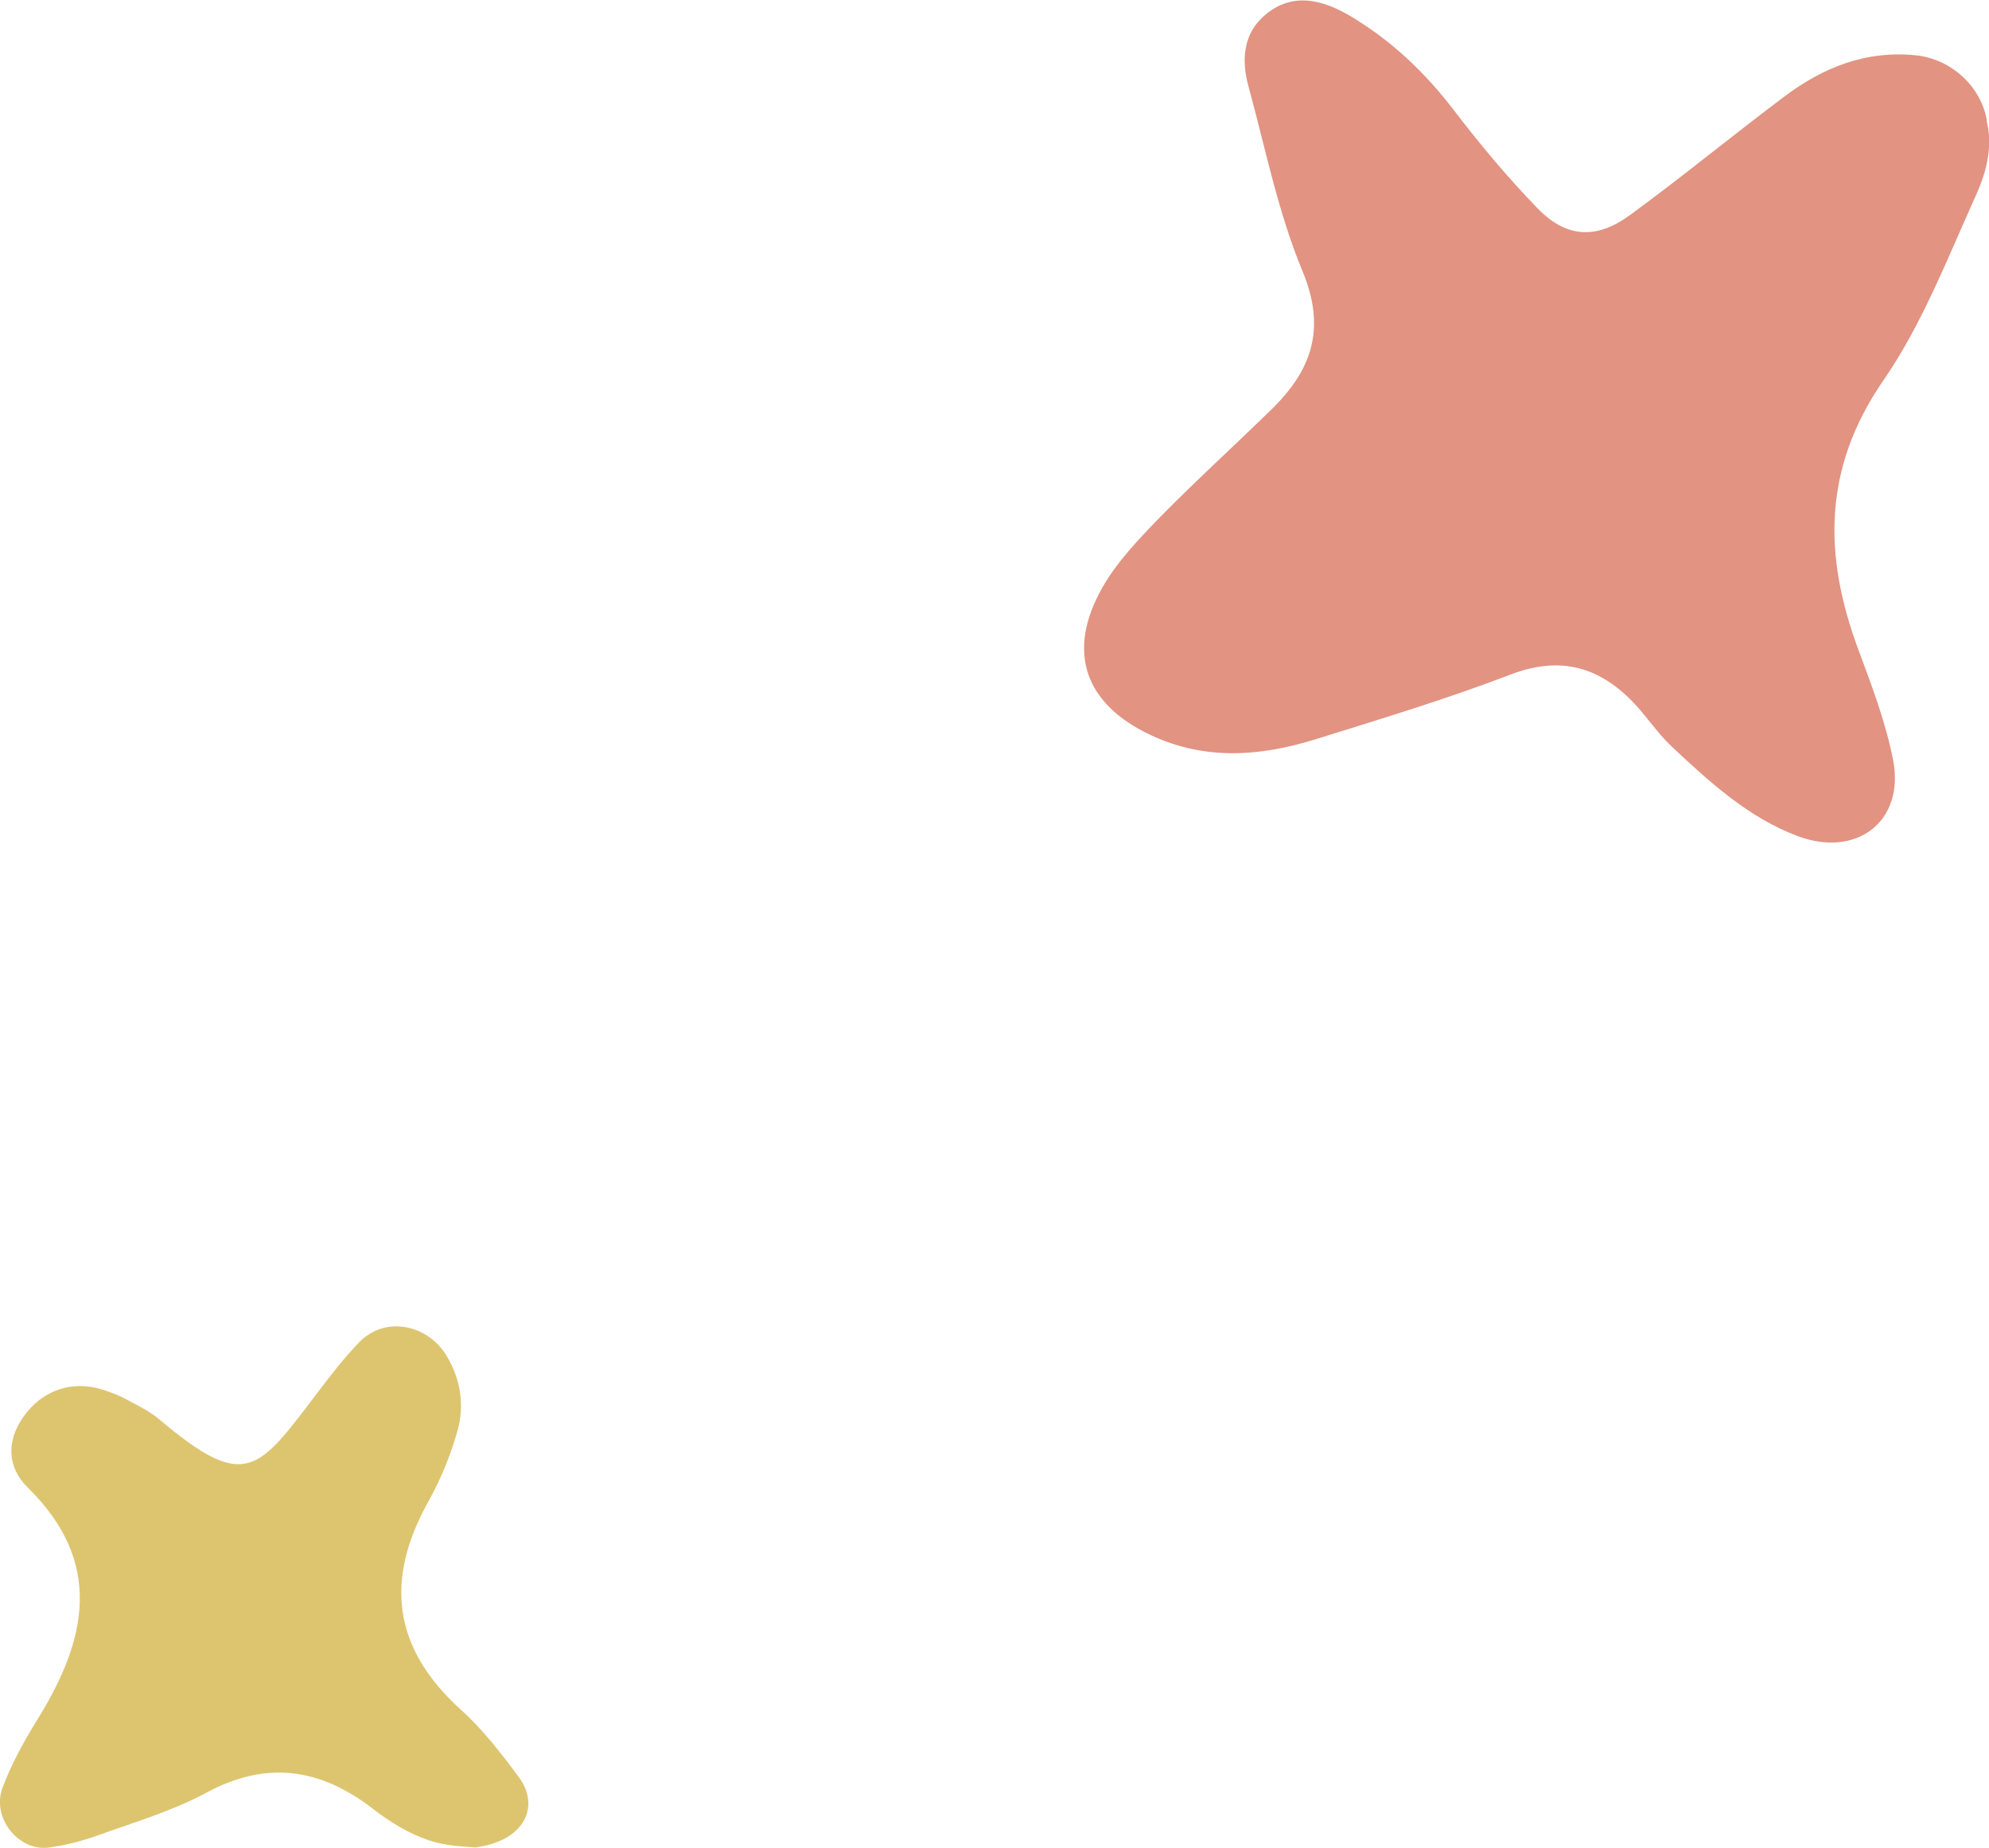 <?xml version="1.0" encoding="UTF-8"?><svg id="Layer_2" xmlns="http://www.w3.org/2000/svg" viewBox="0 0 86.58 80.44"><defs><style>.cls-1{fill:#ddc570;}.cls-2{fill:#e29382;}</style></defs><g id="Layer_2-2"><g><path class="cls-2" d="M86.47,5.24c.3,1.16-.02,2.29-.47,3.29-1.23,2.72-2.33,5.58-4.01,8.02-2.65,3.83-2.62,7.65-1.09,11.75,.59,1.58,1.19,3.17,1.51,4.81,.5,2.65-1.6,4.26-4.18,3.28-2.14-.81-3.82-2.35-5.46-3.89-.68-.64-1.18-1.45-1.85-2.1-1.48-1.44-3.13-1.81-5.15-1.04-2.8,1.07-5.67,1.94-8.53,2.83-2.39,.74-4.77,.92-7.13-.18-2.88-1.34-3.72-3.63-2.12-6.44,.64-1.12,1.57-2.09,2.47-3.02,1.57-1.6,3.24-3.12,4.85-4.69,1.77-1.71,2.44-3.52,1.39-6.05-1.07-2.57-1.62-5.37-2.36-8.07-.31-1.14-.22-2.29,.73-3.09,1.18-1,2.47-.67,3.66,.02,1.8,1.06,3.28,2.46,4.55,4.12,1.14,1.49,2.34,2.93,3.65,4.28,1.25,1.29,2.56,1.37,4.04,.28,2.27-1.66,4.44-3.45,6.68-5.13,1.69-1.28,3.58-2.04,5.77-1.81,1.53,.17,2.82,1.36,3.07,2.85h-.02Z"/><path class="cls-1" d="M20.72,80.43c-.27-.04-1.21-.03-2.07-.32-.86-.29-1.69-.8-2.41-1.36-2.29-1.77-4.63-2.13-7.27-.7-1.47,.79-3.1,1.27-4.68,1.84-.69,.25-1.43,.44-2.16,.54-1.32,.18-2.51-1.3-2.02-2.6,.38-1.03,.93-2.02,1.51-2.96,2.17-3.49,2.91-6.85-.42-10.12-.88-.87-.93-2-.19-3.06,.82-1.17,2.11-1.61,3.44-1.2,.36,.12,.71,.24,1.03,.42,.49,.26,1.01,.51,1.43,.86,3.82,3.23,4.32,2.26,6.97-1.22,.56-.74,1.14-1.49,1.79-2.15,1.11-1.12,2.96-.75,3.78,.64,.61,1.02,.77,2.13,.47,3.23-.3,1.07-.73,2.12-1.27,3.09-1.9,3.4-1.56,6.37,1.39,9.05,.96,.86,1.78,1.92,2.55,2.96,.92,1.25,.28,2.75-1.86,3.05h0Z"/></g></g></svg>
